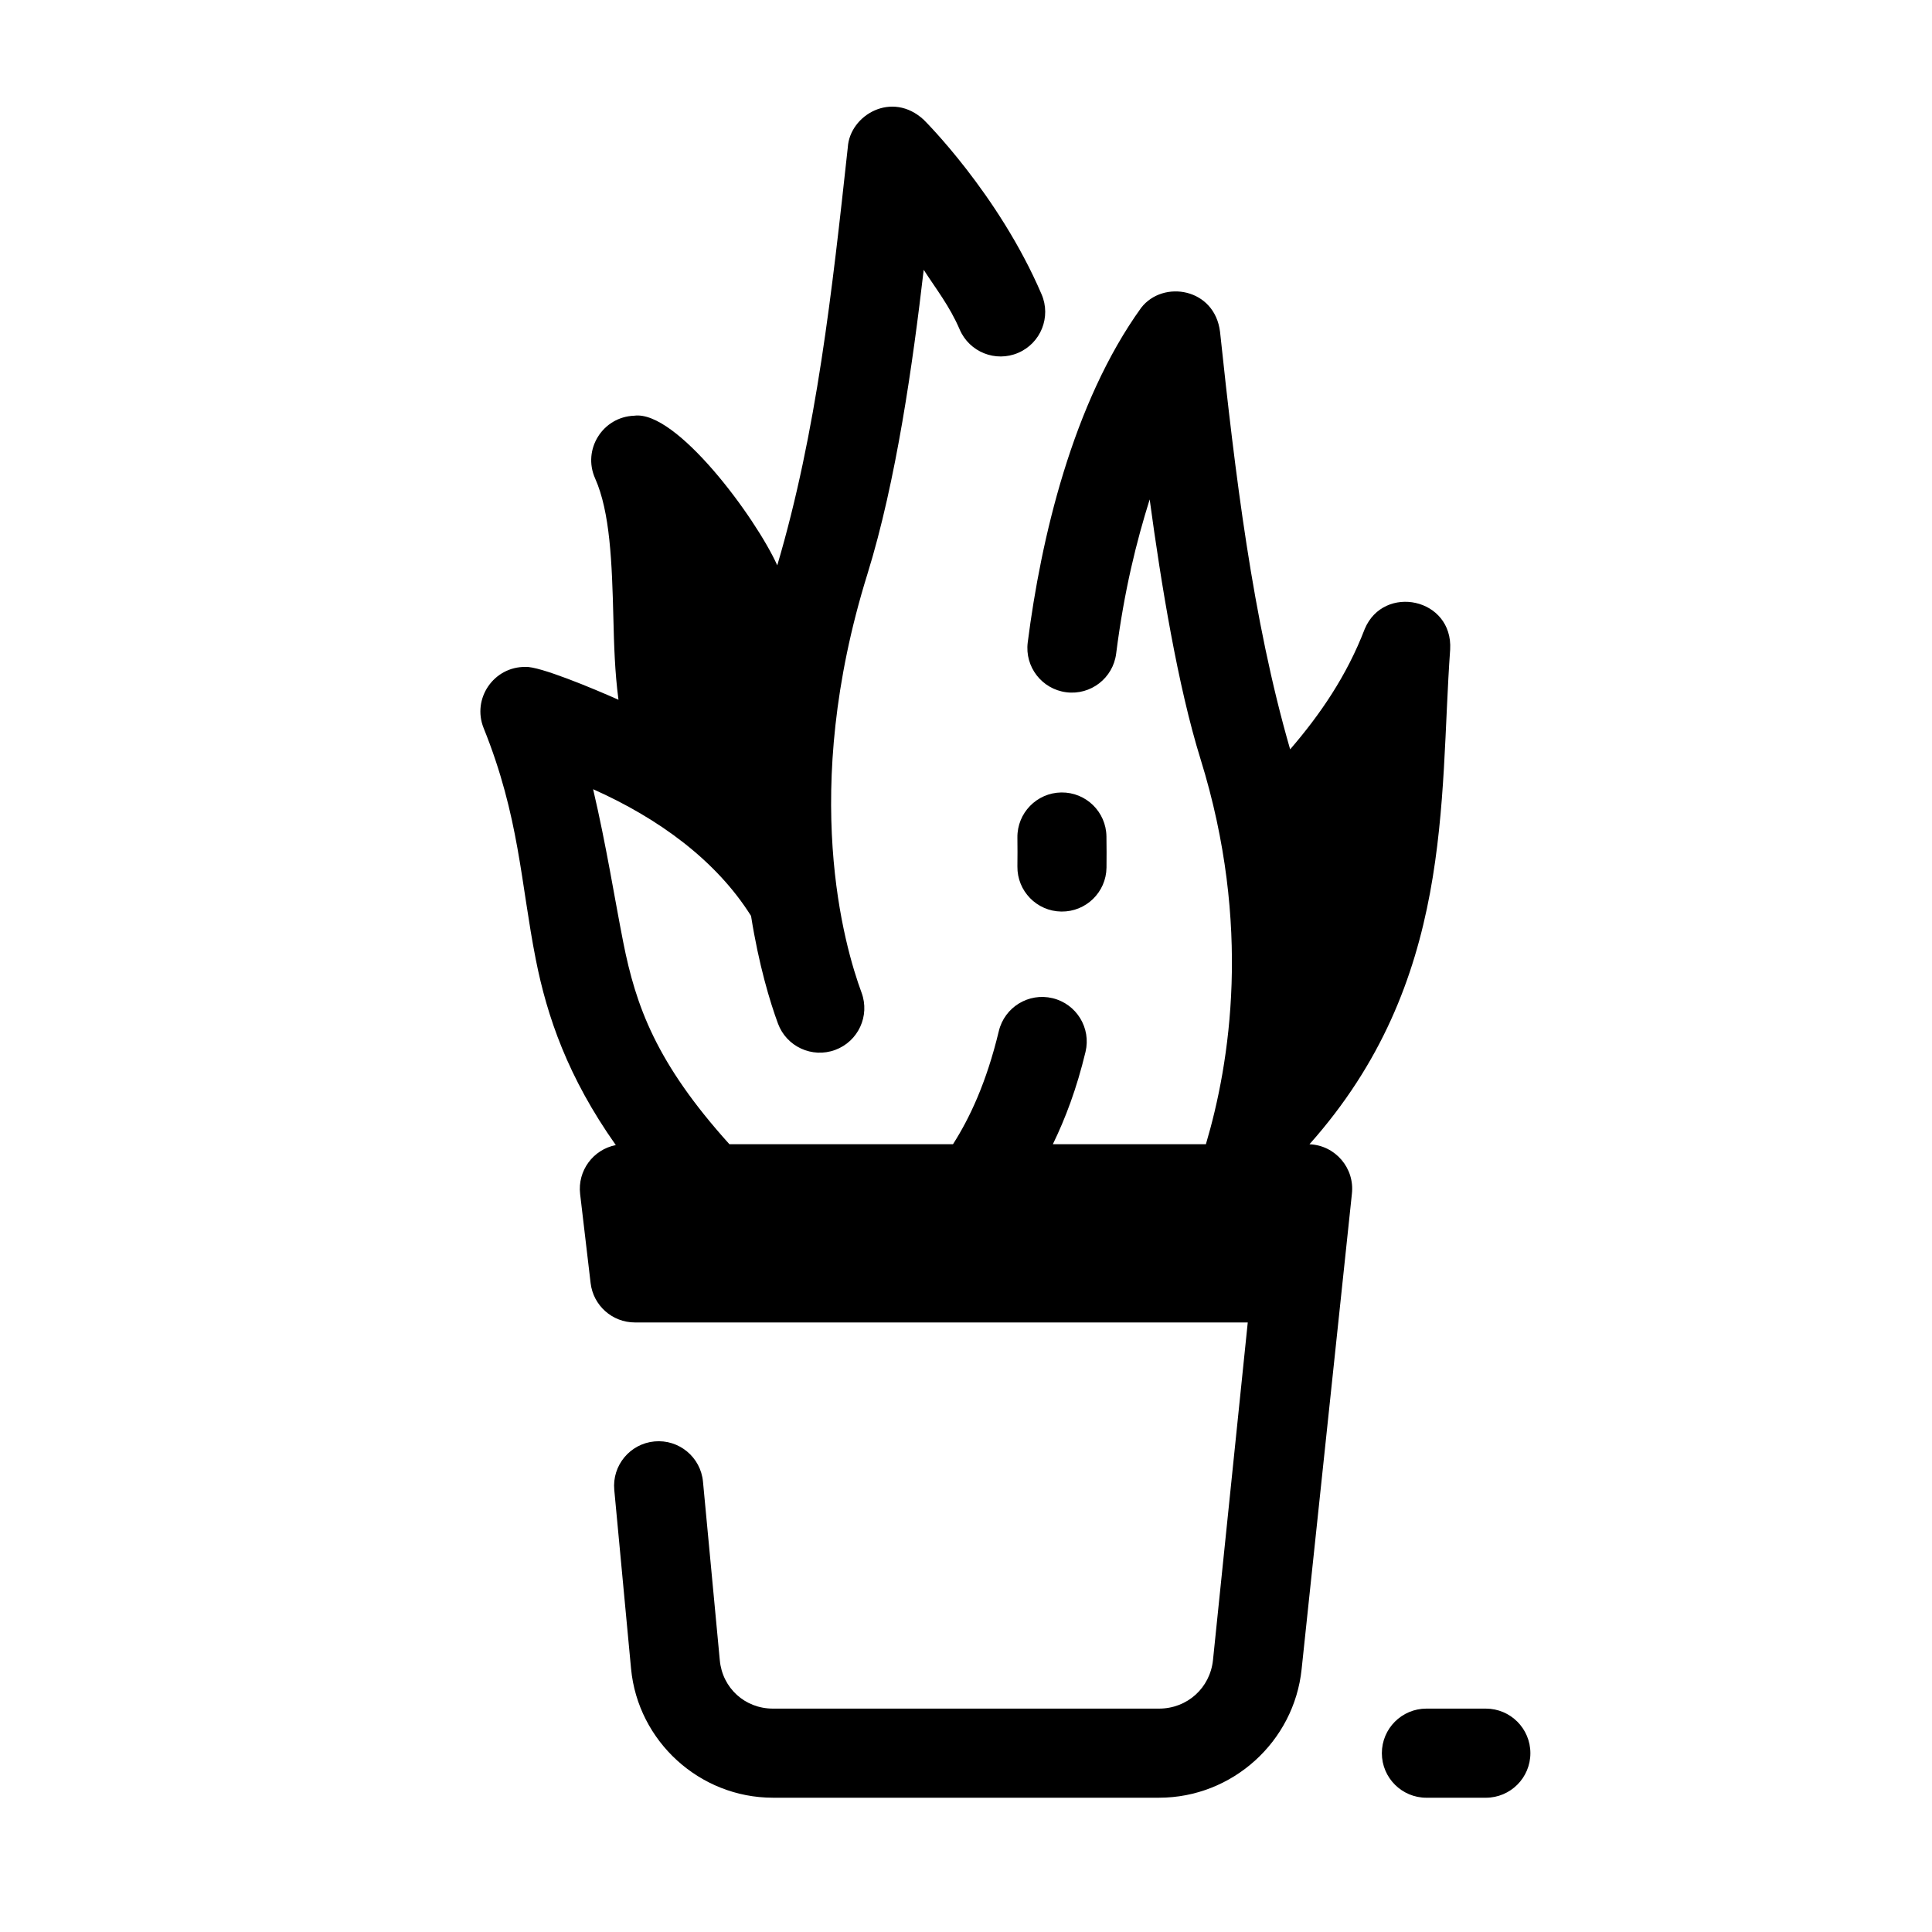 <?xml version="1.0" encoding="UTF-8"?>
<!-- The Best Svg Icon site in the world: iconSvg.co, Visit us! https://iconsvg.co -->
<svg fill="#000000" width="800px" height="800px" version="1.1" viewBox="144 144 512 512" xmlns="http://www.w3.org/2000/svg">
 <path d="m368.68 183.01c-4.172 38.184-8.242 75.426-18.695 110.81-5.758-12.746-26.754-41.16-37.898-39.652-8.367 0.289-13.785 8.957-10.379 16.605 3.984 8.949 4.473 22.27 4.844 37.055 0.172 6.949 0.375 14.266 1.352 21.617-6.887-3.07-20.988-8.926-24.629-8.703-8.43-0.105-14.25 8.402-11.102 16.219 9.473 23.469 9.809 41.012 13.82 61.316 2.988 15.113 8.496 31.207 21.203 49.184-6.055 1.188-10.172 6.836-9.457 12.961l2.781 23.617c0.703 5.945 5.742 10.426 11.73 10.426h162.42l-9.211 89.438c-0.766 7.426-6.832 12.898-14.297 12.898h-102.34c-7.398 0-13.375-5.441-14.066-12.809l-4.457-47.34c-0.609-6.496-6.371-11.27-12.867-10.656-6.492 0.617-11.254 6.379-10.641 12.867l4.445 47.34c1.816 19.289 18.215 34.211 37.594 34.211h102.34c19.371 0 35.789-14.82 37.777-34.086l13.316-125.91c0.801-6.824-4.371-12.891-11.238-13.176 38.379-43.094 34.379-90.816 37.285-131.1 0.793-13.691-17.609-17.426-22.633-5.473-4.777 12.453-11.852 22.727-19.773 31.918-10.004-34.566-14.594-73.242-18.574-110.61-1.383-11.652-15.109-13.887-20.895-6.426-18.238 25.316-26.594 61.395-30.074 88.699-0.824 6.473 3.754 12.383 10.223 13.207 6.473 0.824 12.383-3.754 13.207-10.223 2.156-16.941 5.434-29.848 8.887-40.883 3.051 22.527 7.469 49.473 13.484 68.836 13.688 44.066 7.762 80.68 1.414 102.04h-40.559c3.305-6.781 6.312-14.699 8.656-24.461 1.52-6.344-2.391-12.719-8.734-14.238-6.34-1.523-12.711 2.379-14.238 8.719-3.297 13.73-7.758 23.113-12.145 29.98h-59.254c-19.445-21.562-24.797-36.66-28.137-53.535-2.297-11.617-4.438-25.402-7.981-40.543 17.375 7.742 32.617 18.871 41.852 33.578 2.059 13.016 5.031 22.82 7.133 28.52 2.254 6.117 9.043 9.25 15.16 6.996 6.125-2.254 9.258-9.051 6.996-15.176-4.555-12.332-16.41-53.121 1.523-110.84 7.711-24.816 12.098-56.293 14.945-80.719 3.352 5.184 6.891 9.645 9.531 15.805 2.57 5.996 9.52 8.773 15.512 6.195 5.996-2.57 8.773-9.52 6.195-15.512-11.469-26.742-31.227-46.25-31.227-46.25-8.41-7.789-19.559-1.262-20.125 7.258zm56.582 171c-6.516 0.094-11.723 5.445-11.641 11.961 0.035 2.613 0.031 5.164 0 7.641-0.086 6.523 5.133 11.879 11.652 11.961 6.523 0.086 11.879-5.133 11.961-11.652 0.035-2.691 0.023-5.441-0.016-8.258-0.086-6.523-5.441-11.738-11.961-11.652zm96.754 242.79c-6.519 0-11.809 5.285-11.809 11.809 0 6.519 5.285 11.809 11.809 11.809h15.742c6.519 0 11.809-5.285 11.809-11.809 0-6.519-5.285-11.809-11.809-11.809z"/>
</svg>